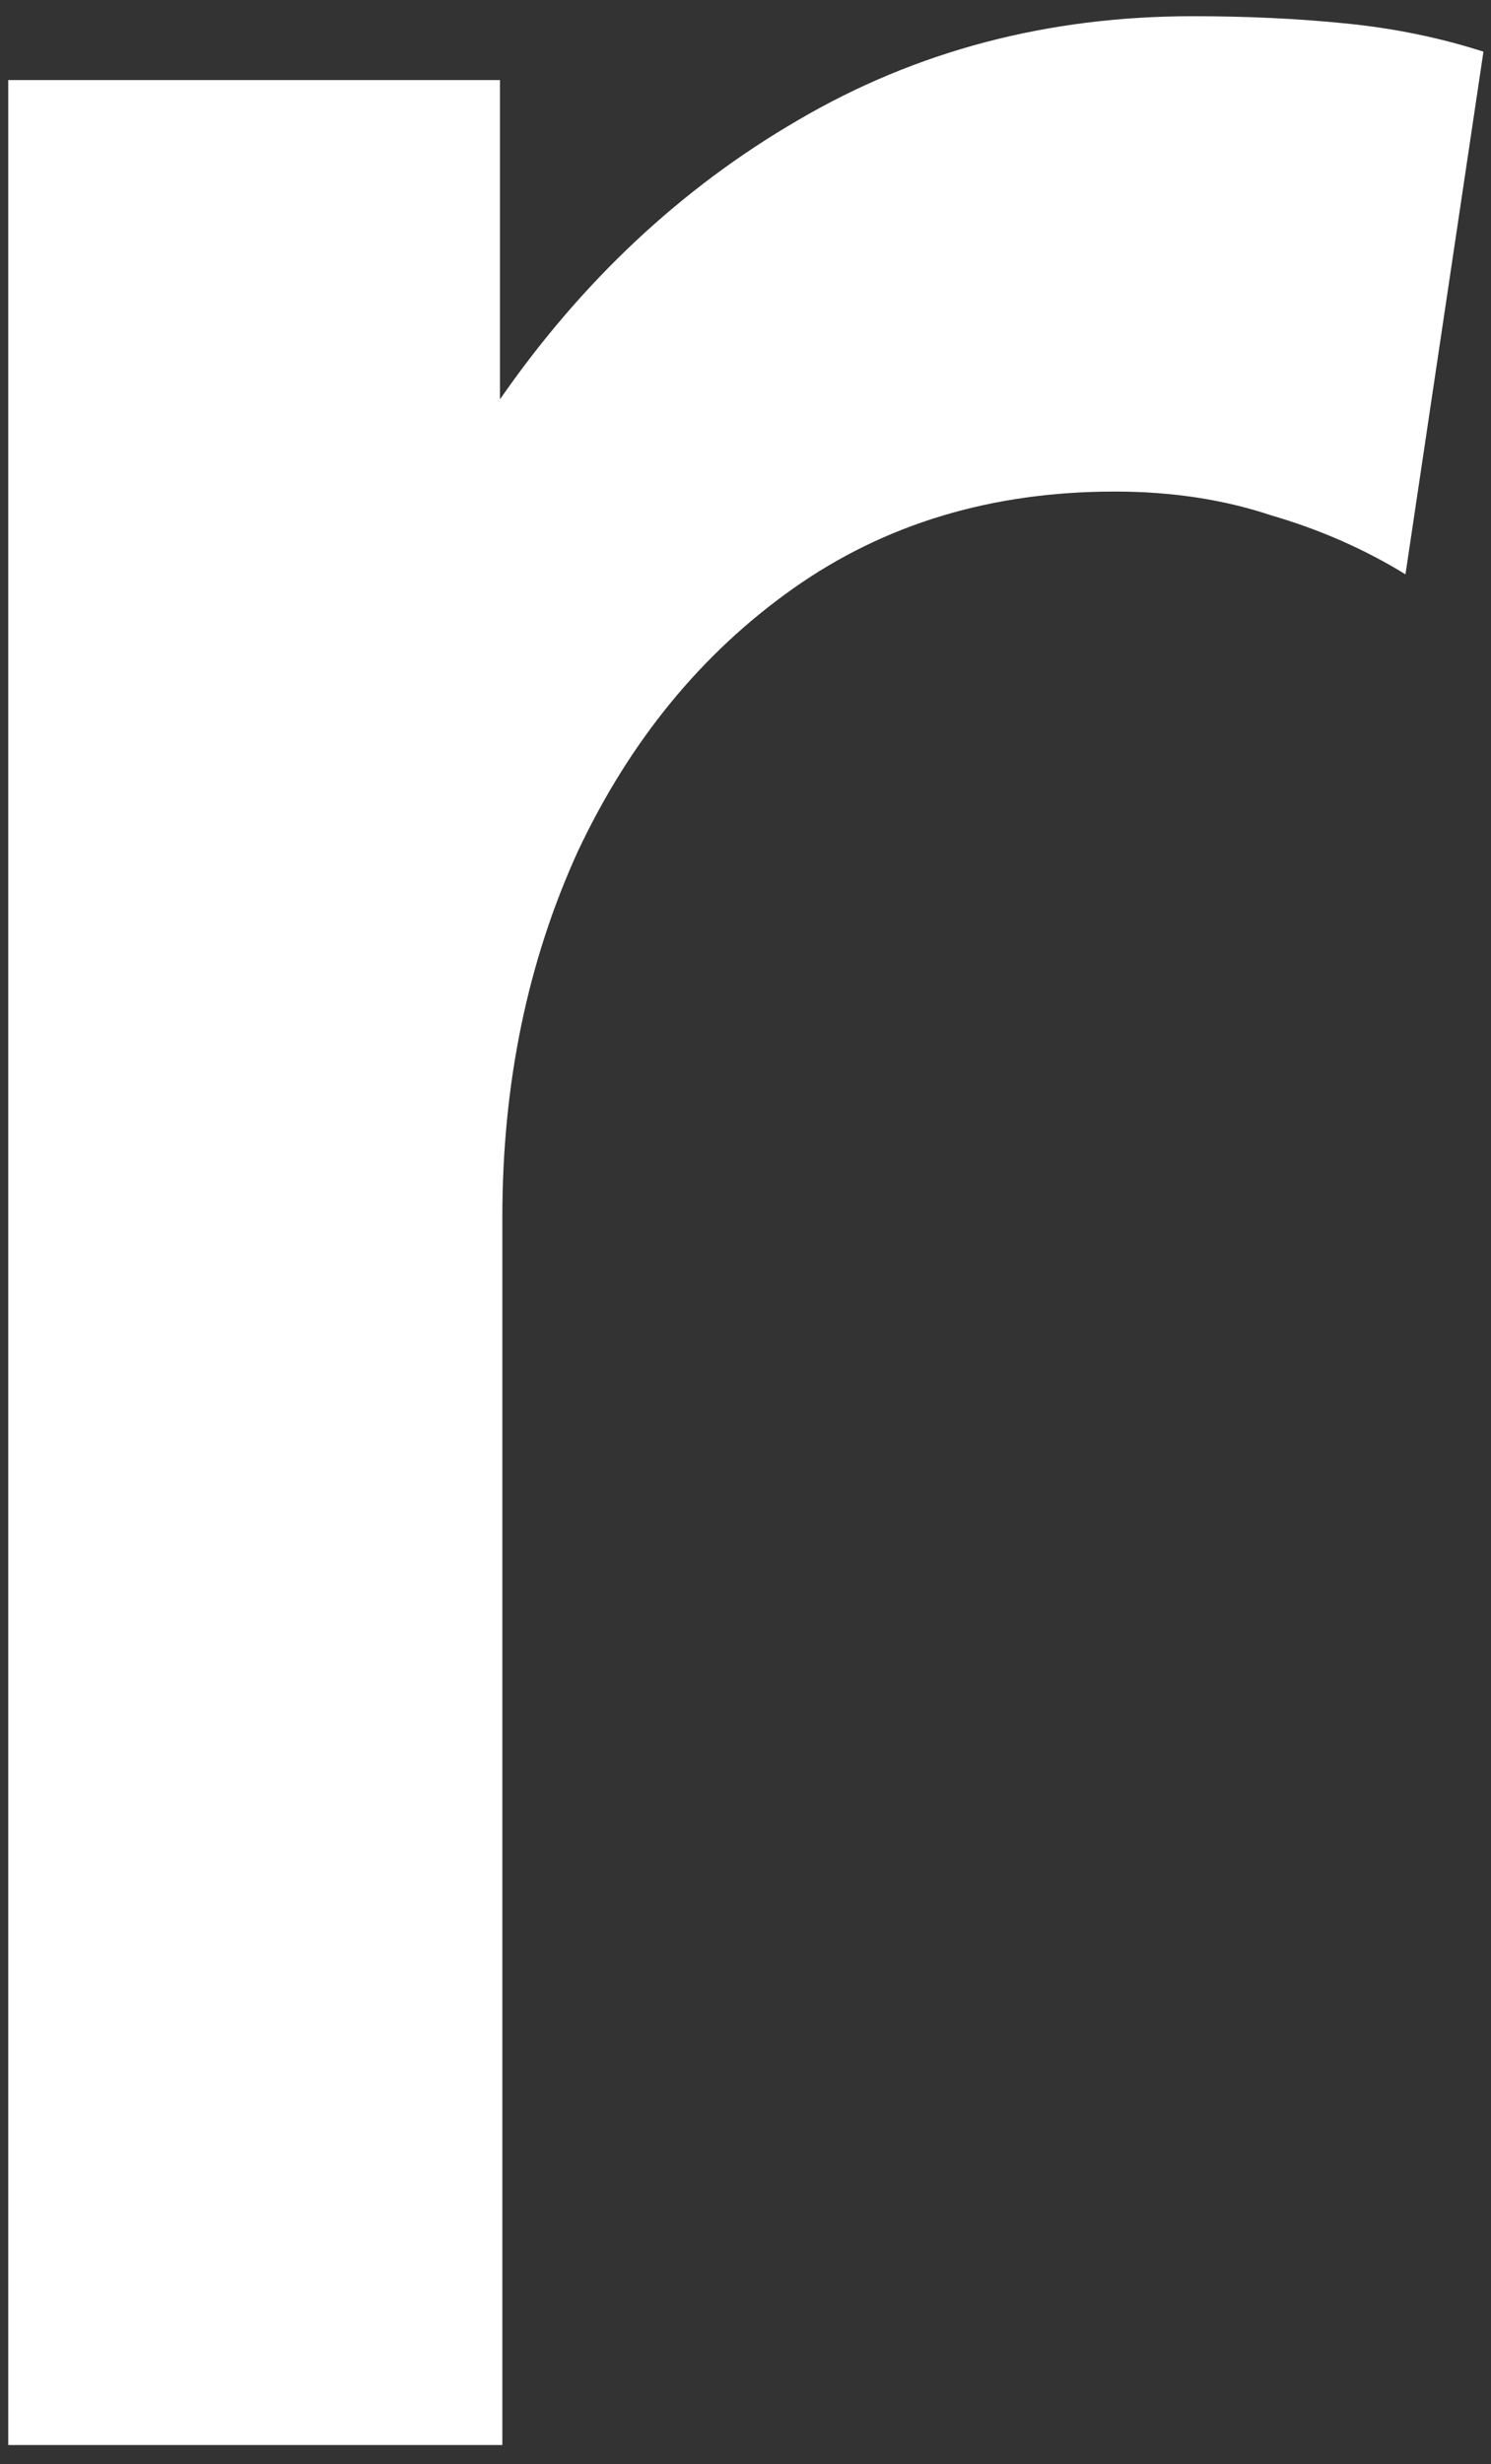 <?xml version="1.0" encoding="UTF-8"?> <svg xmlns="http://www.w3.org/2000/svg" width="46" height="76" viewBox="0 0 46 76" fill="none"><rect x="0" y="0" width="46" height="76" fill="#333333" stroke="none"/><path d="M43.361 17.713C42.096 16.935 40.71 16.327 39.203 15.889C37.744 15.403 36.14 15.16 34.389 15.16C30.596 15.16 27.29 16.157 24.469 18.151C21.649 20.144 19.437 22.843 17.832 26.247C16.276 29.651 15.498 33.419 15.498 37.552V75.407H0.254V2.469H15.425V12.316C17.954 8.669 21.017 5.8 24.615 3.709C28.262 1.569 32.322 0.5 36.796 0.5C38.449 0.5 40.005 0.572 41.464 0.718C42.971 0.864 44.406 1.156 45.767 1.594L43.361 17.713Z" fill="white"></path></svg> 